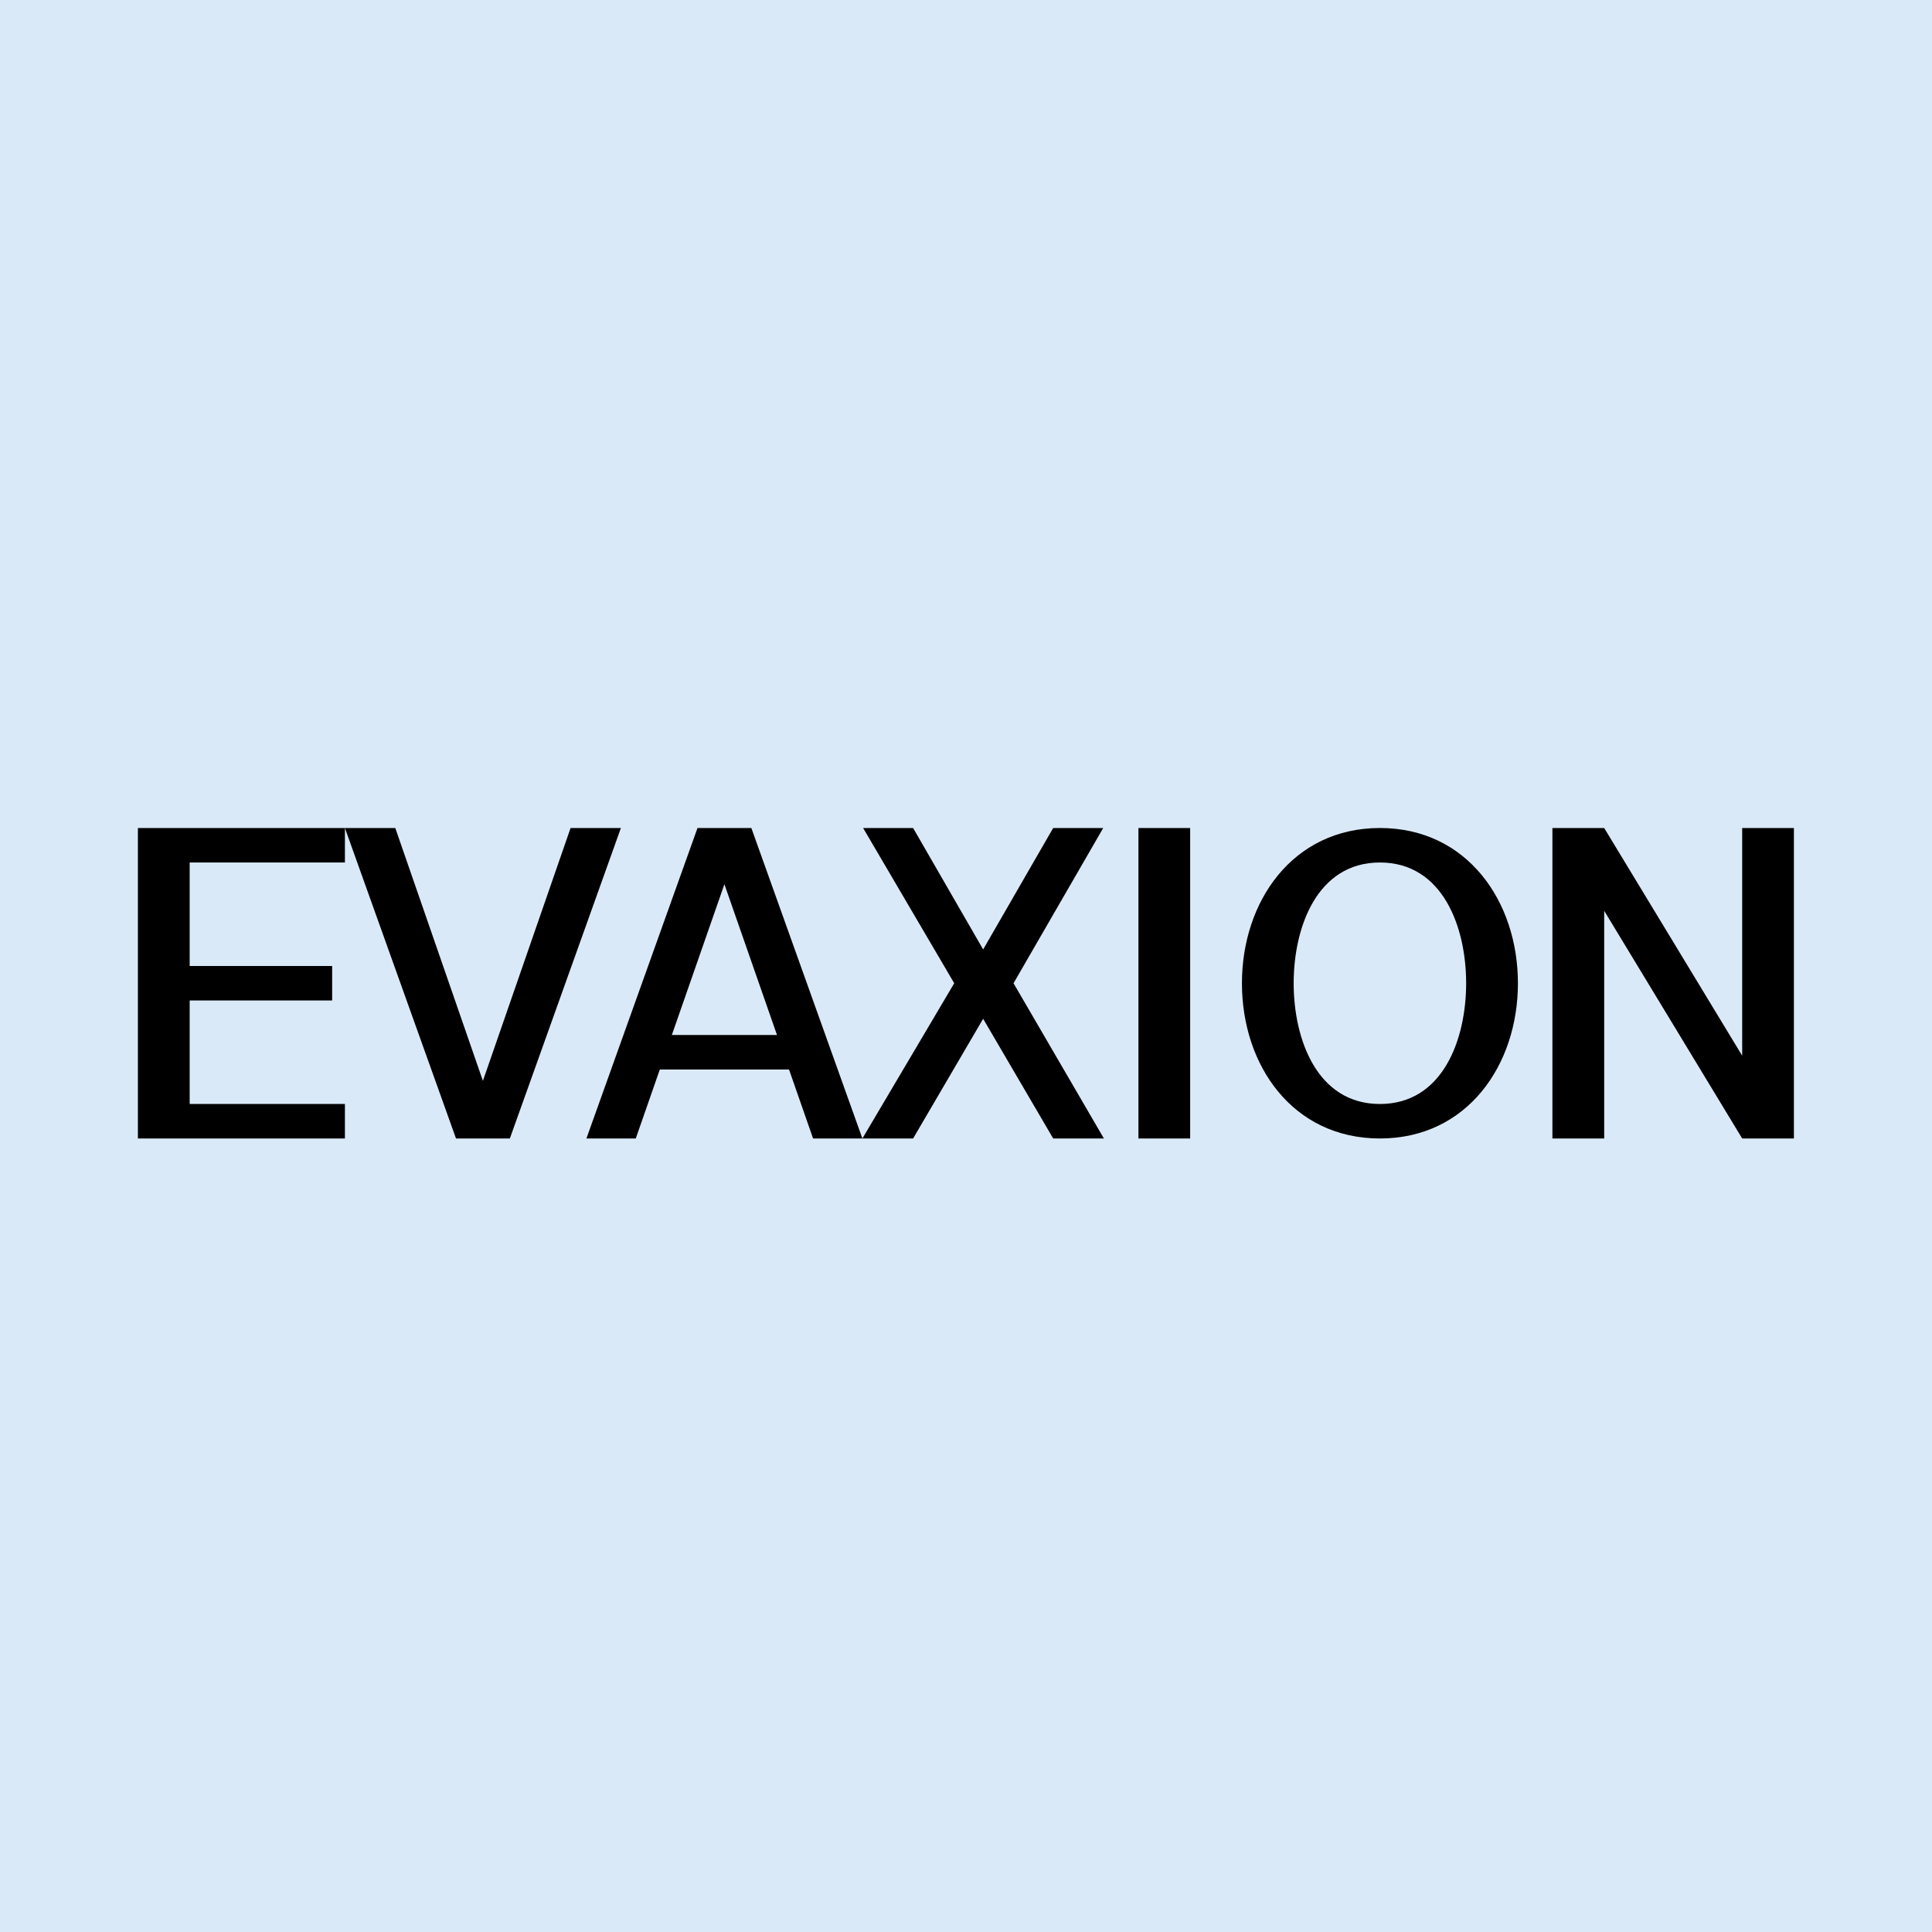 <svg width="40" height="40" viewBox="0 0 40 40" fill="none" xmlns="http://www.w3.org/2000/svg">
<g clip-path="url(#clip0_177_4347)">
<path d="M0 0H40V40H0V0Z" fill="#DAE9F7"/>
<path d="M37.141 17.143V23.571H36.07L33.213 18.857V23.571H32.141V17.143H33.213L36.07 21.857V17.143H37.141ZM31.427 20.357C31.427 22.05 30.377 23.571 28.57 23.571C26.763 23.571 25.713 22.057 25.713 20.357C25.713 18.664 26.763 17.143 28.57 17.143C30.377 17.143 31.427 18.664 31.427 20.357ZM30.355 20.357C30.355 19.193 29.87 17.857 28.57 17.857C27.27 17.857 26.784 19.193 26.784 20.357C26.784 21.521 27.27 22.857 28.57 22.857C29.87 22.857 30.355 21.521 30.355 20.357ZM24.641 17.143V23.571H23.57V17.143H24.641ZM18.905 17.143L20.355 19.657L21.805 17.143H22.841L20.984 20.357L22.855 23.571H21.805L20.355 21.093L18.905 23.571H17.855L19.756 20.357L17.87 17.143H18.905ZM13.163 23.571H12.141L14.441 17.143H15.556L17.855 23.571H16.834L14.998 18.307L13.163 23.571ZM13.334 21.428H16.655V22.143H13.334V21.428ZM8.184 17.143L9.998 22.378L11.813 17.143H12.855L10.556 23.571H9.441L7.141 17.143H8.184ZM2.855 23.571V17.143H7.141V17.857H3.927V20H6.877V20.714H3.927V22.857H7.141V23.571H2.855Z" fill="black"/>
</g>
<defs>
<clipPath id="clip0_177_4347">
<rect width="40" height="40" fill="white"/>
</clipPath>
</defs>
</svg>
